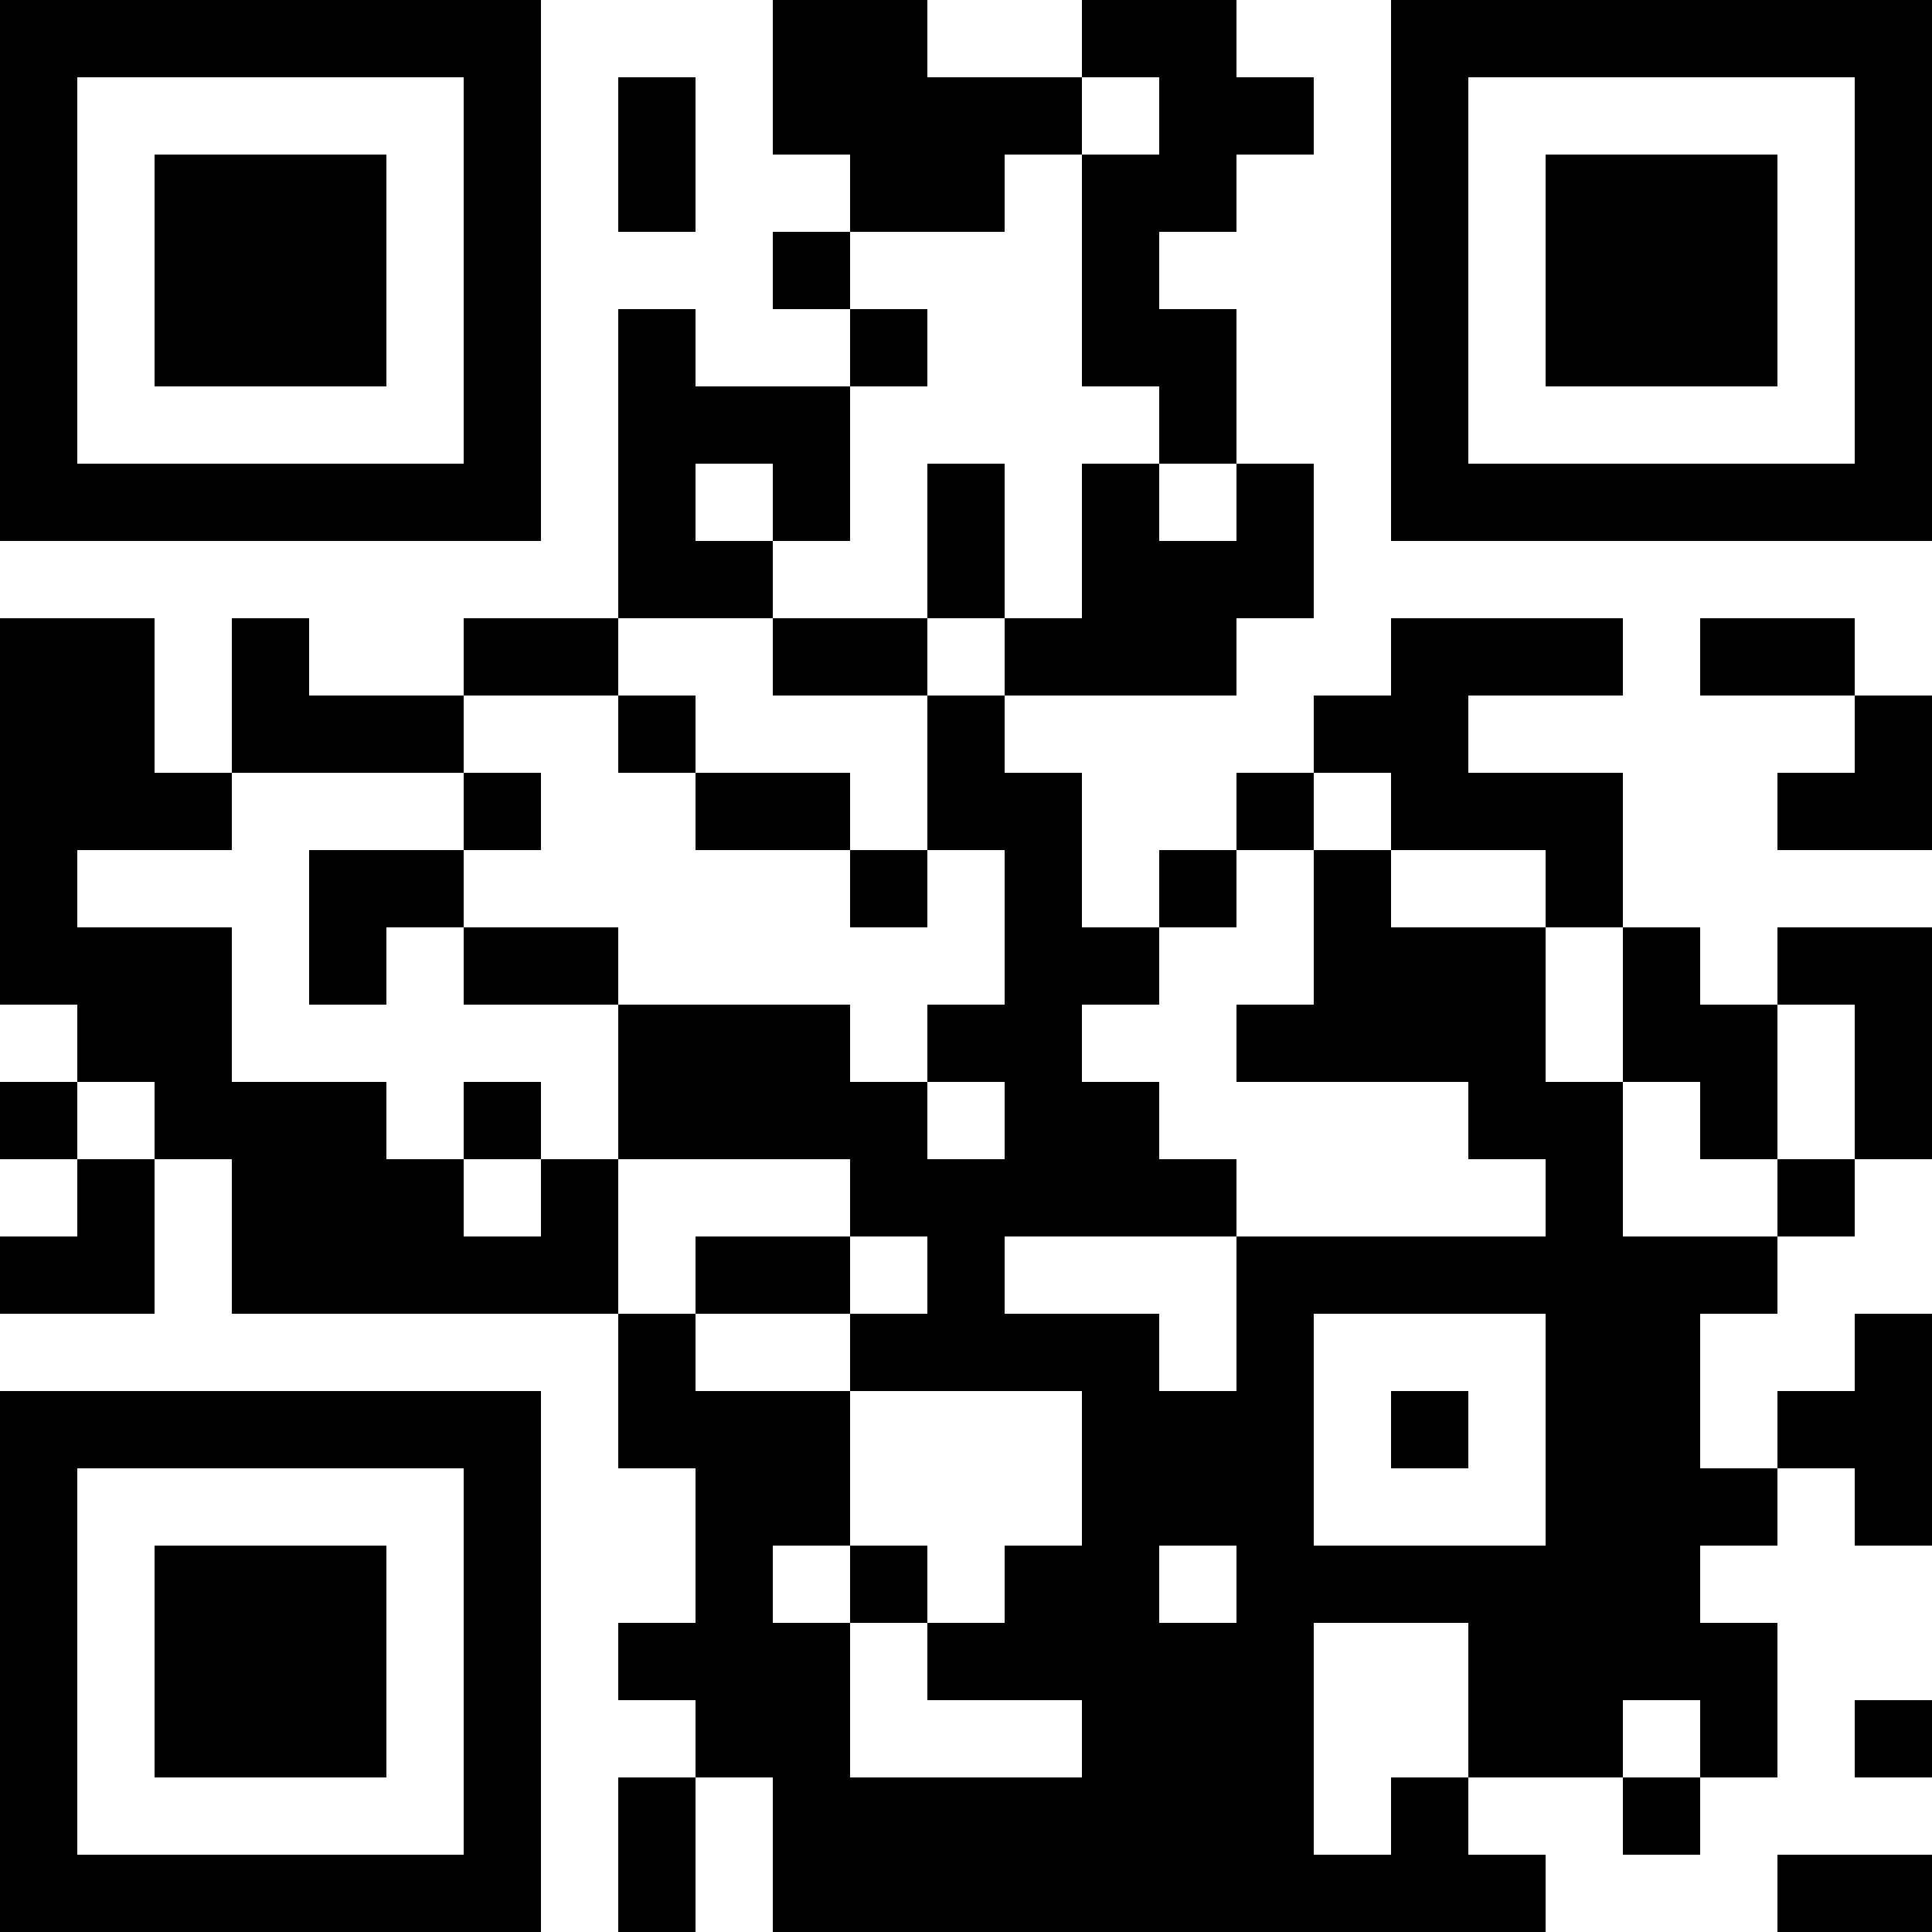 <?xml version="1.0" encoding="UTF-8"?>
<svg xmlns="http://www.w3.org/2000/svg" version="1.1" width="250" height="250" viewBox="0 0 250 250"><rect x="0" y="0" width="250" height="250" fill="#ffffff"/><g transform="scale(10)"><g transform="translate(0,0)"><path fill-rule="evenodd" d="M10 0L10 2L11 2L11 3L10 3L10 4L11 4L11 5L9 5L9 4L8 4L8 8L6 8L6 9L4 9L4 8L3 8L3 10L2 10L2 8L0 8L0 13L1 13L1 14L0 14L0 15L1 15L1 16L0 16L0 17L2 17L2 15L3 15L3 17L8 17L8 19L9 19L9 21L8 21L8 22L9 22L9 23L8 23L8 25L9 25L9 23L10 23L10 25L20 25L20 24L19 24L19 23L21 23L21 24L22 24L22 23L23 23L23 21L22 21L22 20L23 20L23 19L24 19L24 20L25 20L25 17L24 17L24 18L23 18L23 19L22 19L22 17L23 17L23 16L24 16L24 15L25 15L25 12L23 12L23 13L22 13L22 12L21 12L21 10L19 10L19 9L21 9L21 8L18 8L18 9L17 9L17 10L16 10L16 11L15 11L15 12L14 12L14 10L13 10L13 9L16 9L16 8L17 8L17 6L16 6L16 4L15 4L15 3L16 3L16 2L17 2L17 1L16 1L16 0L14 0L14 1L12 1L12 0ZM8 1L8 3L9 3L9 1ZM14 1L14 2L13 2L13 3L11 3L11 4L12 4L12 5L11 5L11 7L10 7L10 6L9 6L9 7L10 7L10 8L8 8L8 9L6 9L6 10L3 10L3 11L1 11L1 12L3 12L3 14L5 14L5 15L6 15L6 16L7 16L7 15L8 15L8 17L9 17L9 18L11 18L11 20L10 20L10 21L11 21L11 23L14 23L14 22L12 22L12 21L13 21L13 20L14 20L14 18L11 18L11 17L12 17L12 16L11 16L11 15L8 15L8 13L11 13L11 14L12 14L12 15L13 15L13 14L12 14L12 13L13 13L13 11L12 11L12 9L13 9L13 8L14 8L14 6L15 6L15 7L16 7L16 6L15 6L15 5L14 5L14 2L15 2L15 1ZM12 6L12 8L10 8L10 9L12 9L12 8L13 8L13 6ZM22 8L22 9L24 9L24 10L23 10L23 11L25 11L25 9L24 9L24 8ZM8 9L8 10L9 10L9 11L11 11L11 12L12 12L12 11L11 11L11 10L9 10L9 9ZM6 10L6 11L4 11L4 13L5 13L5 12L6 12L6 13L8 13L8 12L6 12L6 11L7 11L7 10ZM17 10L17 11L16 11L16 12L15 12L15 13L14 13L14 14L15 14L15 15L16 15L16 16L13 16L13 17L15 17L15 18L16 18L16 16L20 16L20 15L19 15L19 14L16 14L16 13L17 13L17 11L18 11L18 12L20 12L20 14L21 14L21 16L23 16L23 15L24 15L24 13L23 13L23 15L22 15L22 14L21 14L21 12L20 12L20 11L18 11L18 10ZM1 14L1 15L2 15L2 14ZM6 14L6 15L7 15L7 14ZM9 16L9 17L11 17L11 16ZM17 17L17 20L20 20L20 17ZM18 18L18 19L19 19L19 18ZM11 20L11 21L12 21L12 20ZM15 20L15 21L16 21L16 20ZM17 21L17 24L18 24L18 23L19 23L19 21ZM21 22L21 23L22 23L22 22ZM24 22L24 23L25 23L25 22ZM23 24L23 25L25 25L25 24ZM0 0L0 7L7 7L7 0ZM1 1L1 6L6 6L6 1ZM2 2L2 5L5 5L5 2ZM18 0L18 7L25 7L25 0ZM19 1L19 6L24 6L24 1ZM20 2L20 5L23 5L23 2ZM0 18L0 25L7 25L7 18ZM1 19L1 24L6 24L6 19ZM2 20L2 23L5 23L5 20Z" fill="#000000"/></g></g></svg>
